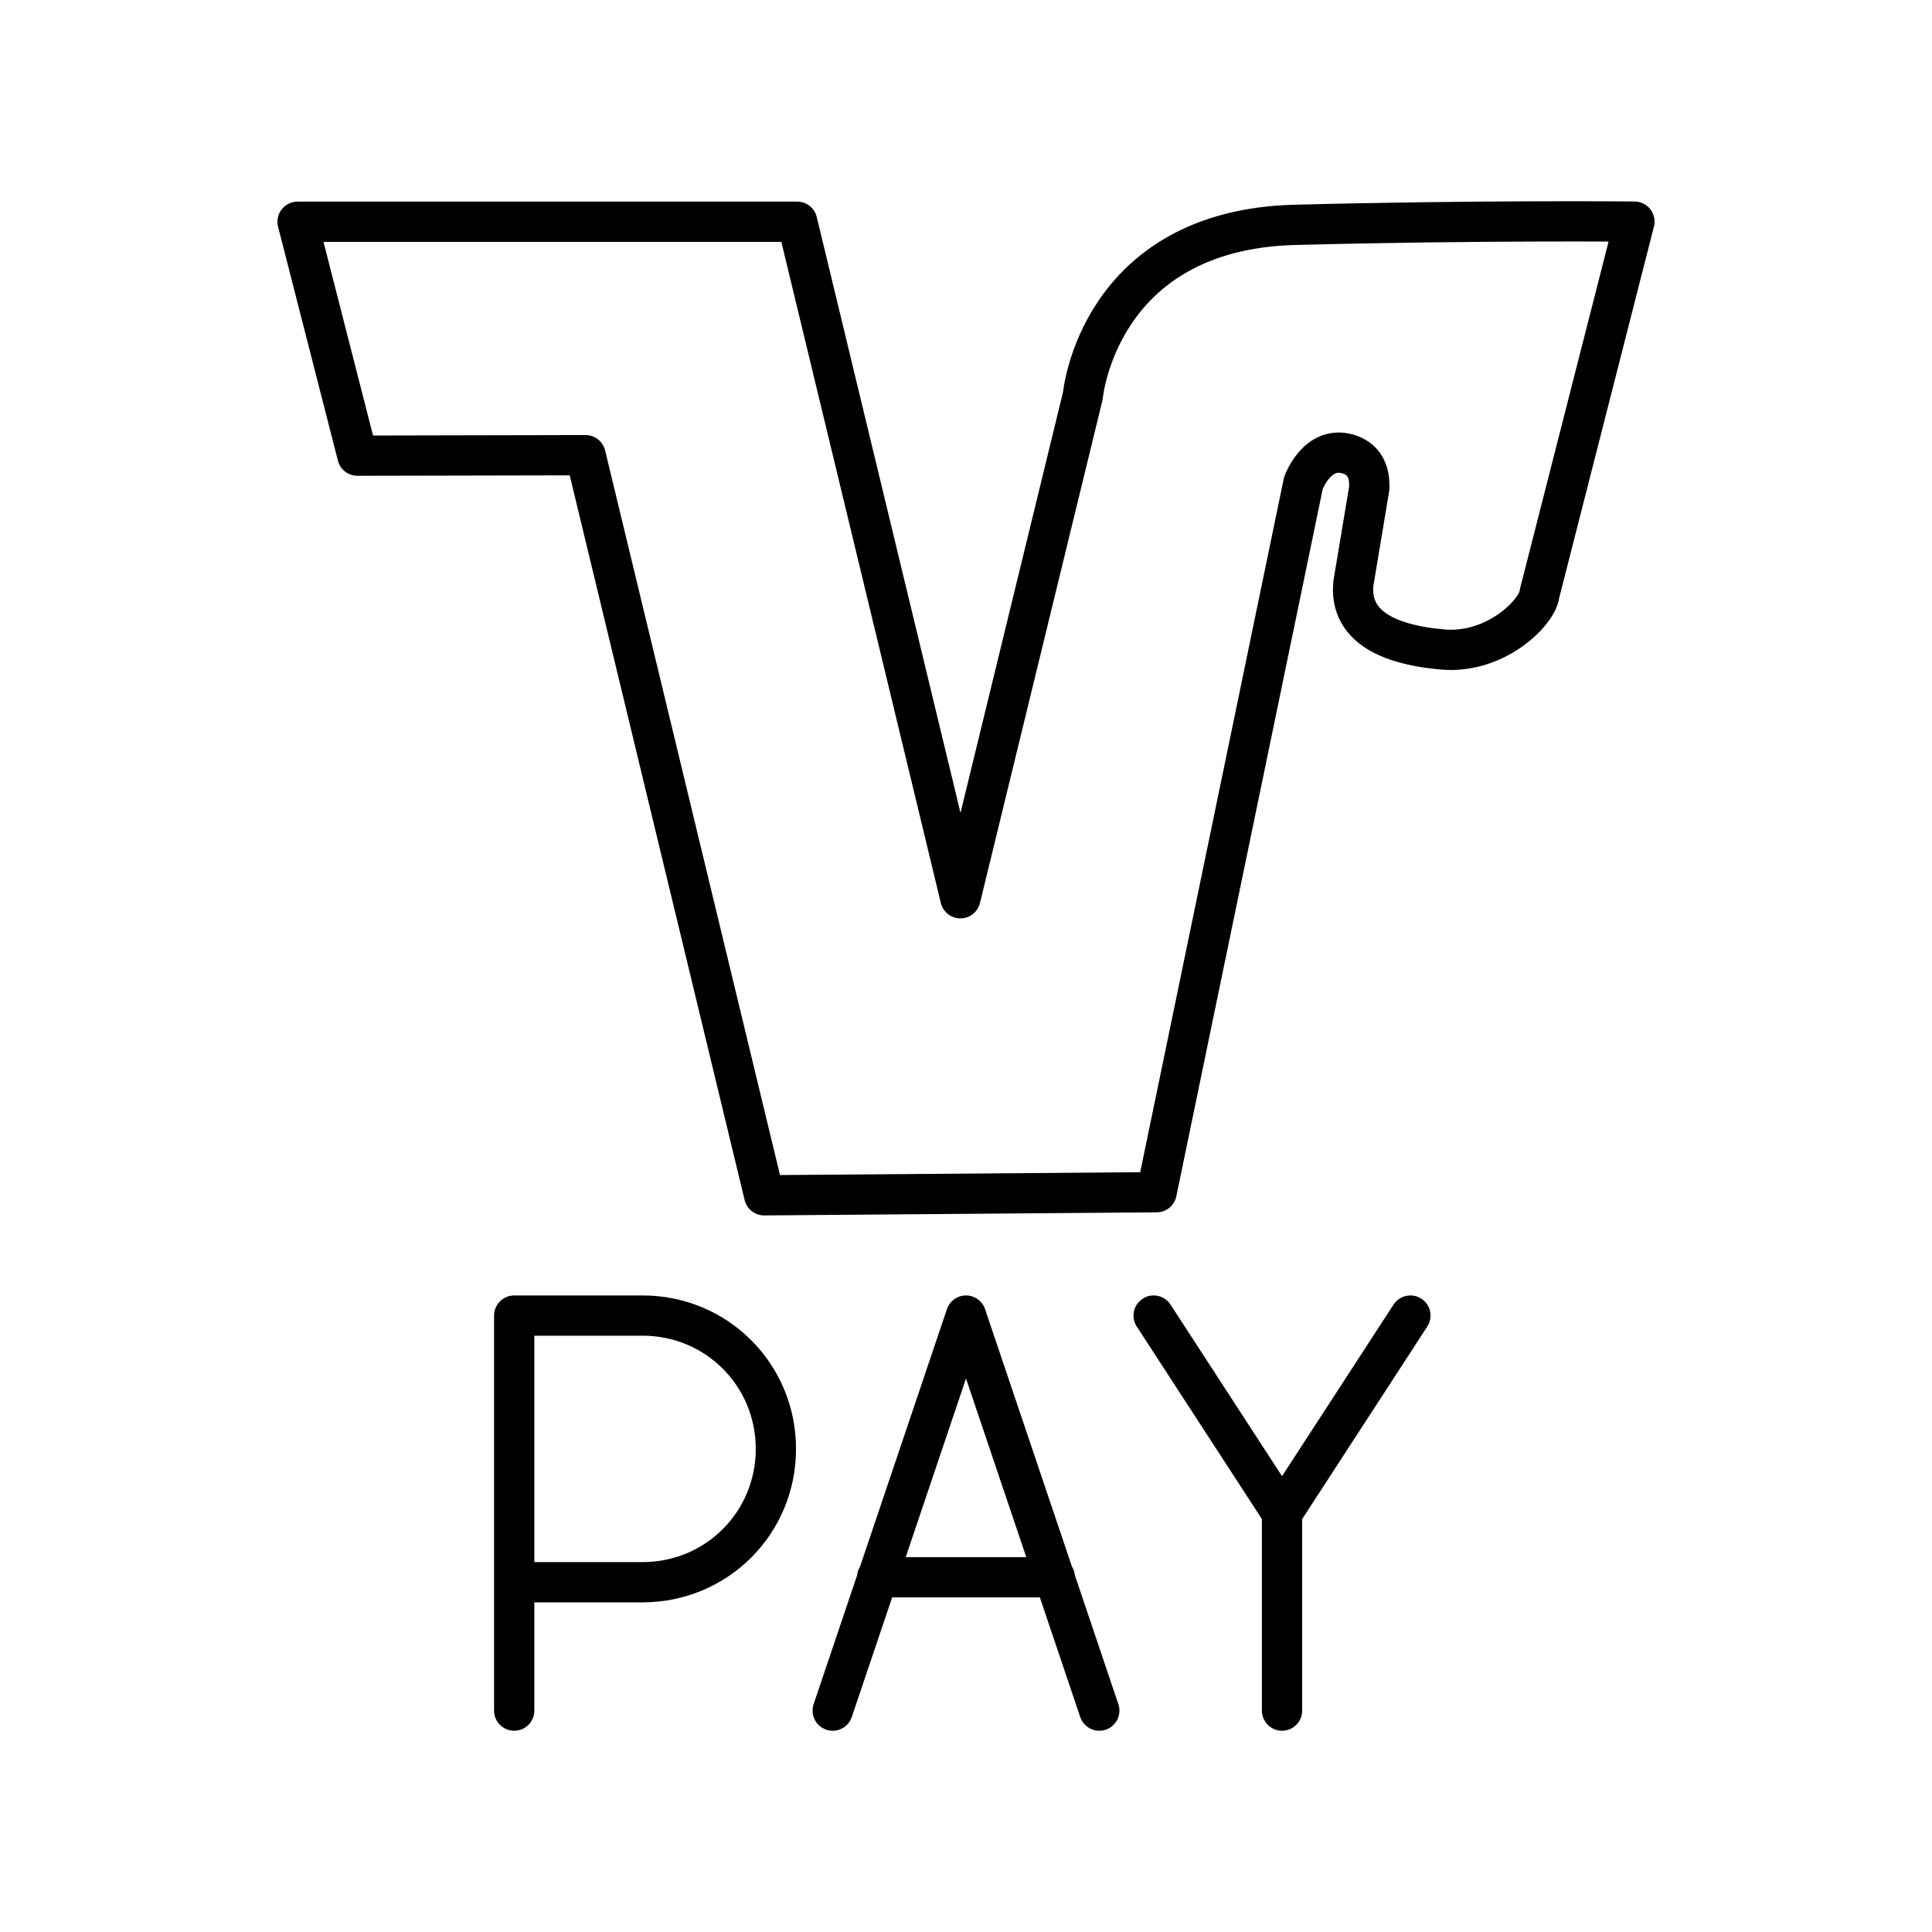 <?xml version="1.0" encoding="utf-8"?>
<!-- Generator: www.svgicons.com -->
<svg xmlns="http://www.w3.org/2000/svg" width="800" height="800" viewBox="0 0 48 48">
<path fill="none" stroke="currentColor" stroke-linecap="round" stroke-linejoin="round" d="m23.861 22.317l3.041-12.48s.374-4.126 5.275-4.251c4.673-.12 8.43-.08 8.43-.08l-2.36 9.25c-.037.437-1.073 1.502-2.414 1.38c-1.497-.134-2.312-.661-2.207-1.65l.395-2.37c-.02 0 .097-.641-.518-.832c-.775-.24-1.12.716-1.12.716l-3.647 17.62l-9.75.077l-4.438-18.388l-5.668.012l-1.487-5.812h12.413zM12.775 42.5v-9.815h3.19c1.84 0 3.312 1.473 3.312 3.313s-1.473 3.312-3.313 3.312h-3.19m22.267-6.625l-3.189 4.908l-3.19-4.908m3.19 9.815v-4.907m-5.644 1.594h-4.416M20.688 42.5L24 32.685l3.312 9.815"/>
</svg>